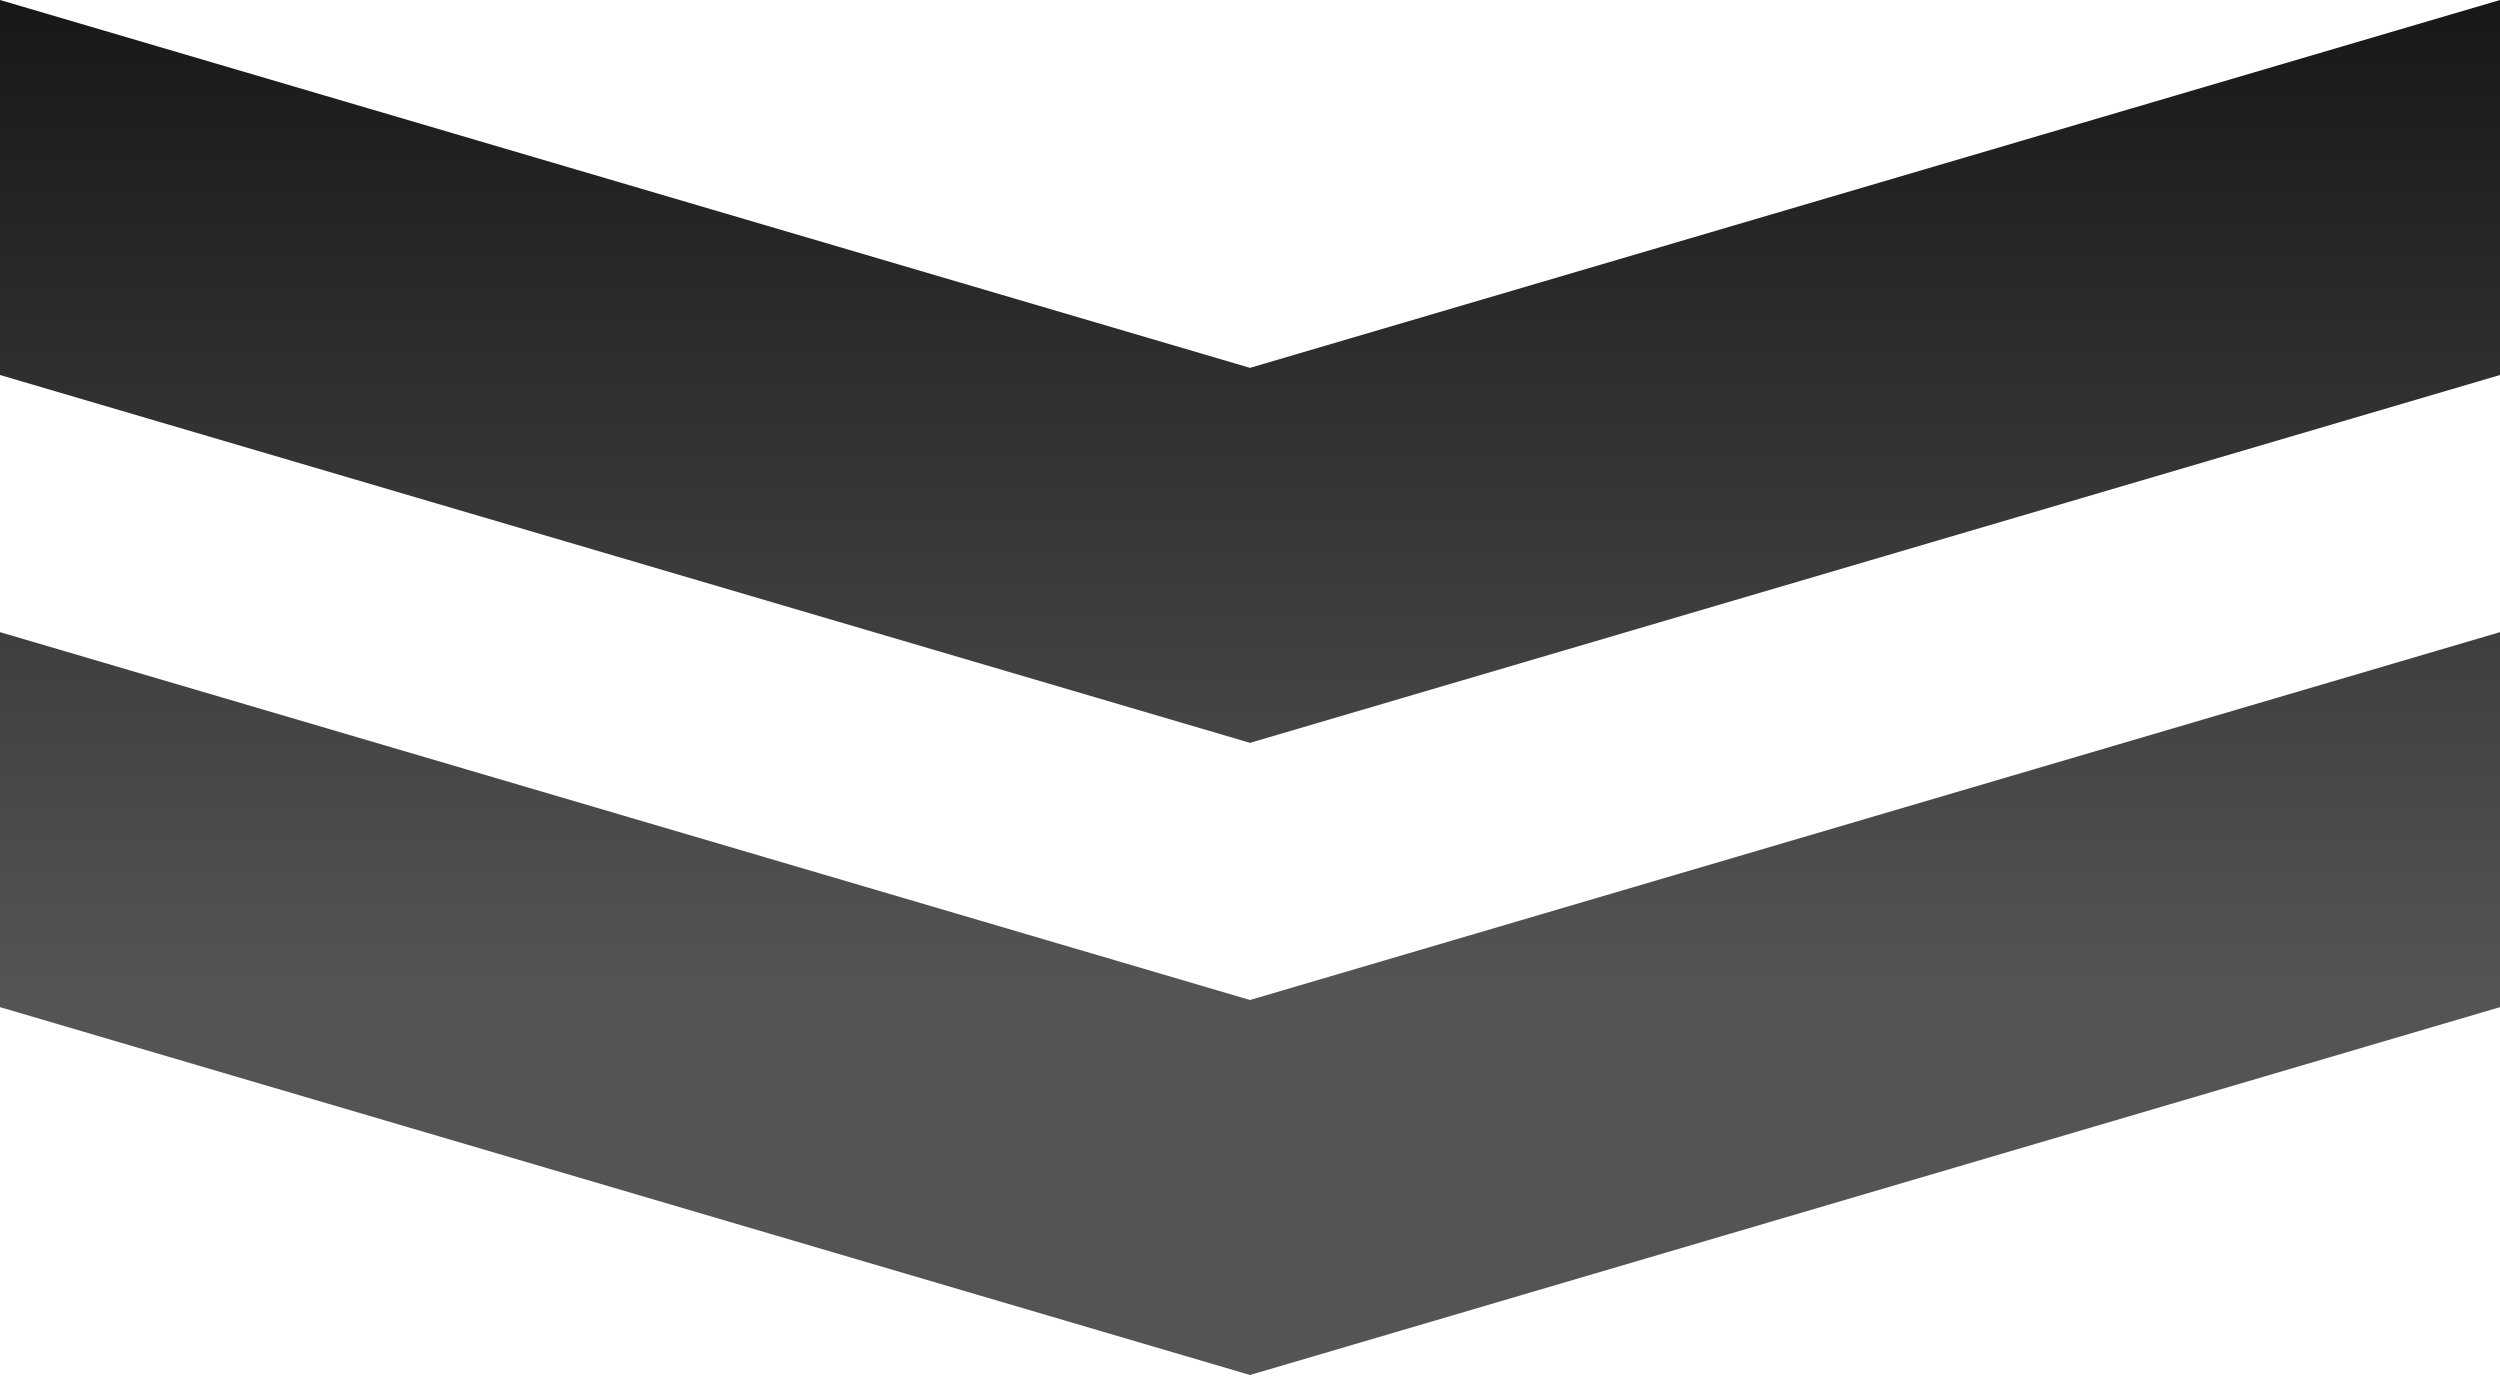 <?xml version="1.0" encoding="UTF-8"?>
<svg id="_レイヤー_1" data-name="レイヤー_1" xmlns="http://www.w3.org/2000/svg" xmlns:xlink="http://www.w3.org/1999/xlink" version="1.1" viewBox="0 0 70 38.6">
  <!-- Generator: Adobe Illustrator 29.0.0, SVG Export Plug-In . SVG Version: 2.1.0 Build 186)  -->
  <defs>
    <style>
      .st0 {
        fill: url(#_名称未設定グラデーション);
      }
    </style>
    <linearGradient id="_名称未設定グラデーション" data-name="名称未設定グラデーション" x1="-257.8" y1="429.5" x2="-257.8" y2="428.5" gradientTransform="translate(18078 16567.6) scale(70 -38.6)" gradientUnits="userSpaceOnUse">
      <stop offset="0" stop-color="#000"/>
      <stop offset="1" stop-color="#545454"/>
    </linearGradient>
  </defs>
  <path id="_パス_1825" data-name="パス_1825" class="st0" d="M35,28L0,17.7v10.5l35,10.3,35-10.3v-10.5l-35,10.3ZM70,0l-35,10.3L0,0v10.5l35,10.3,35-10.3V0Z"/>
</svg>